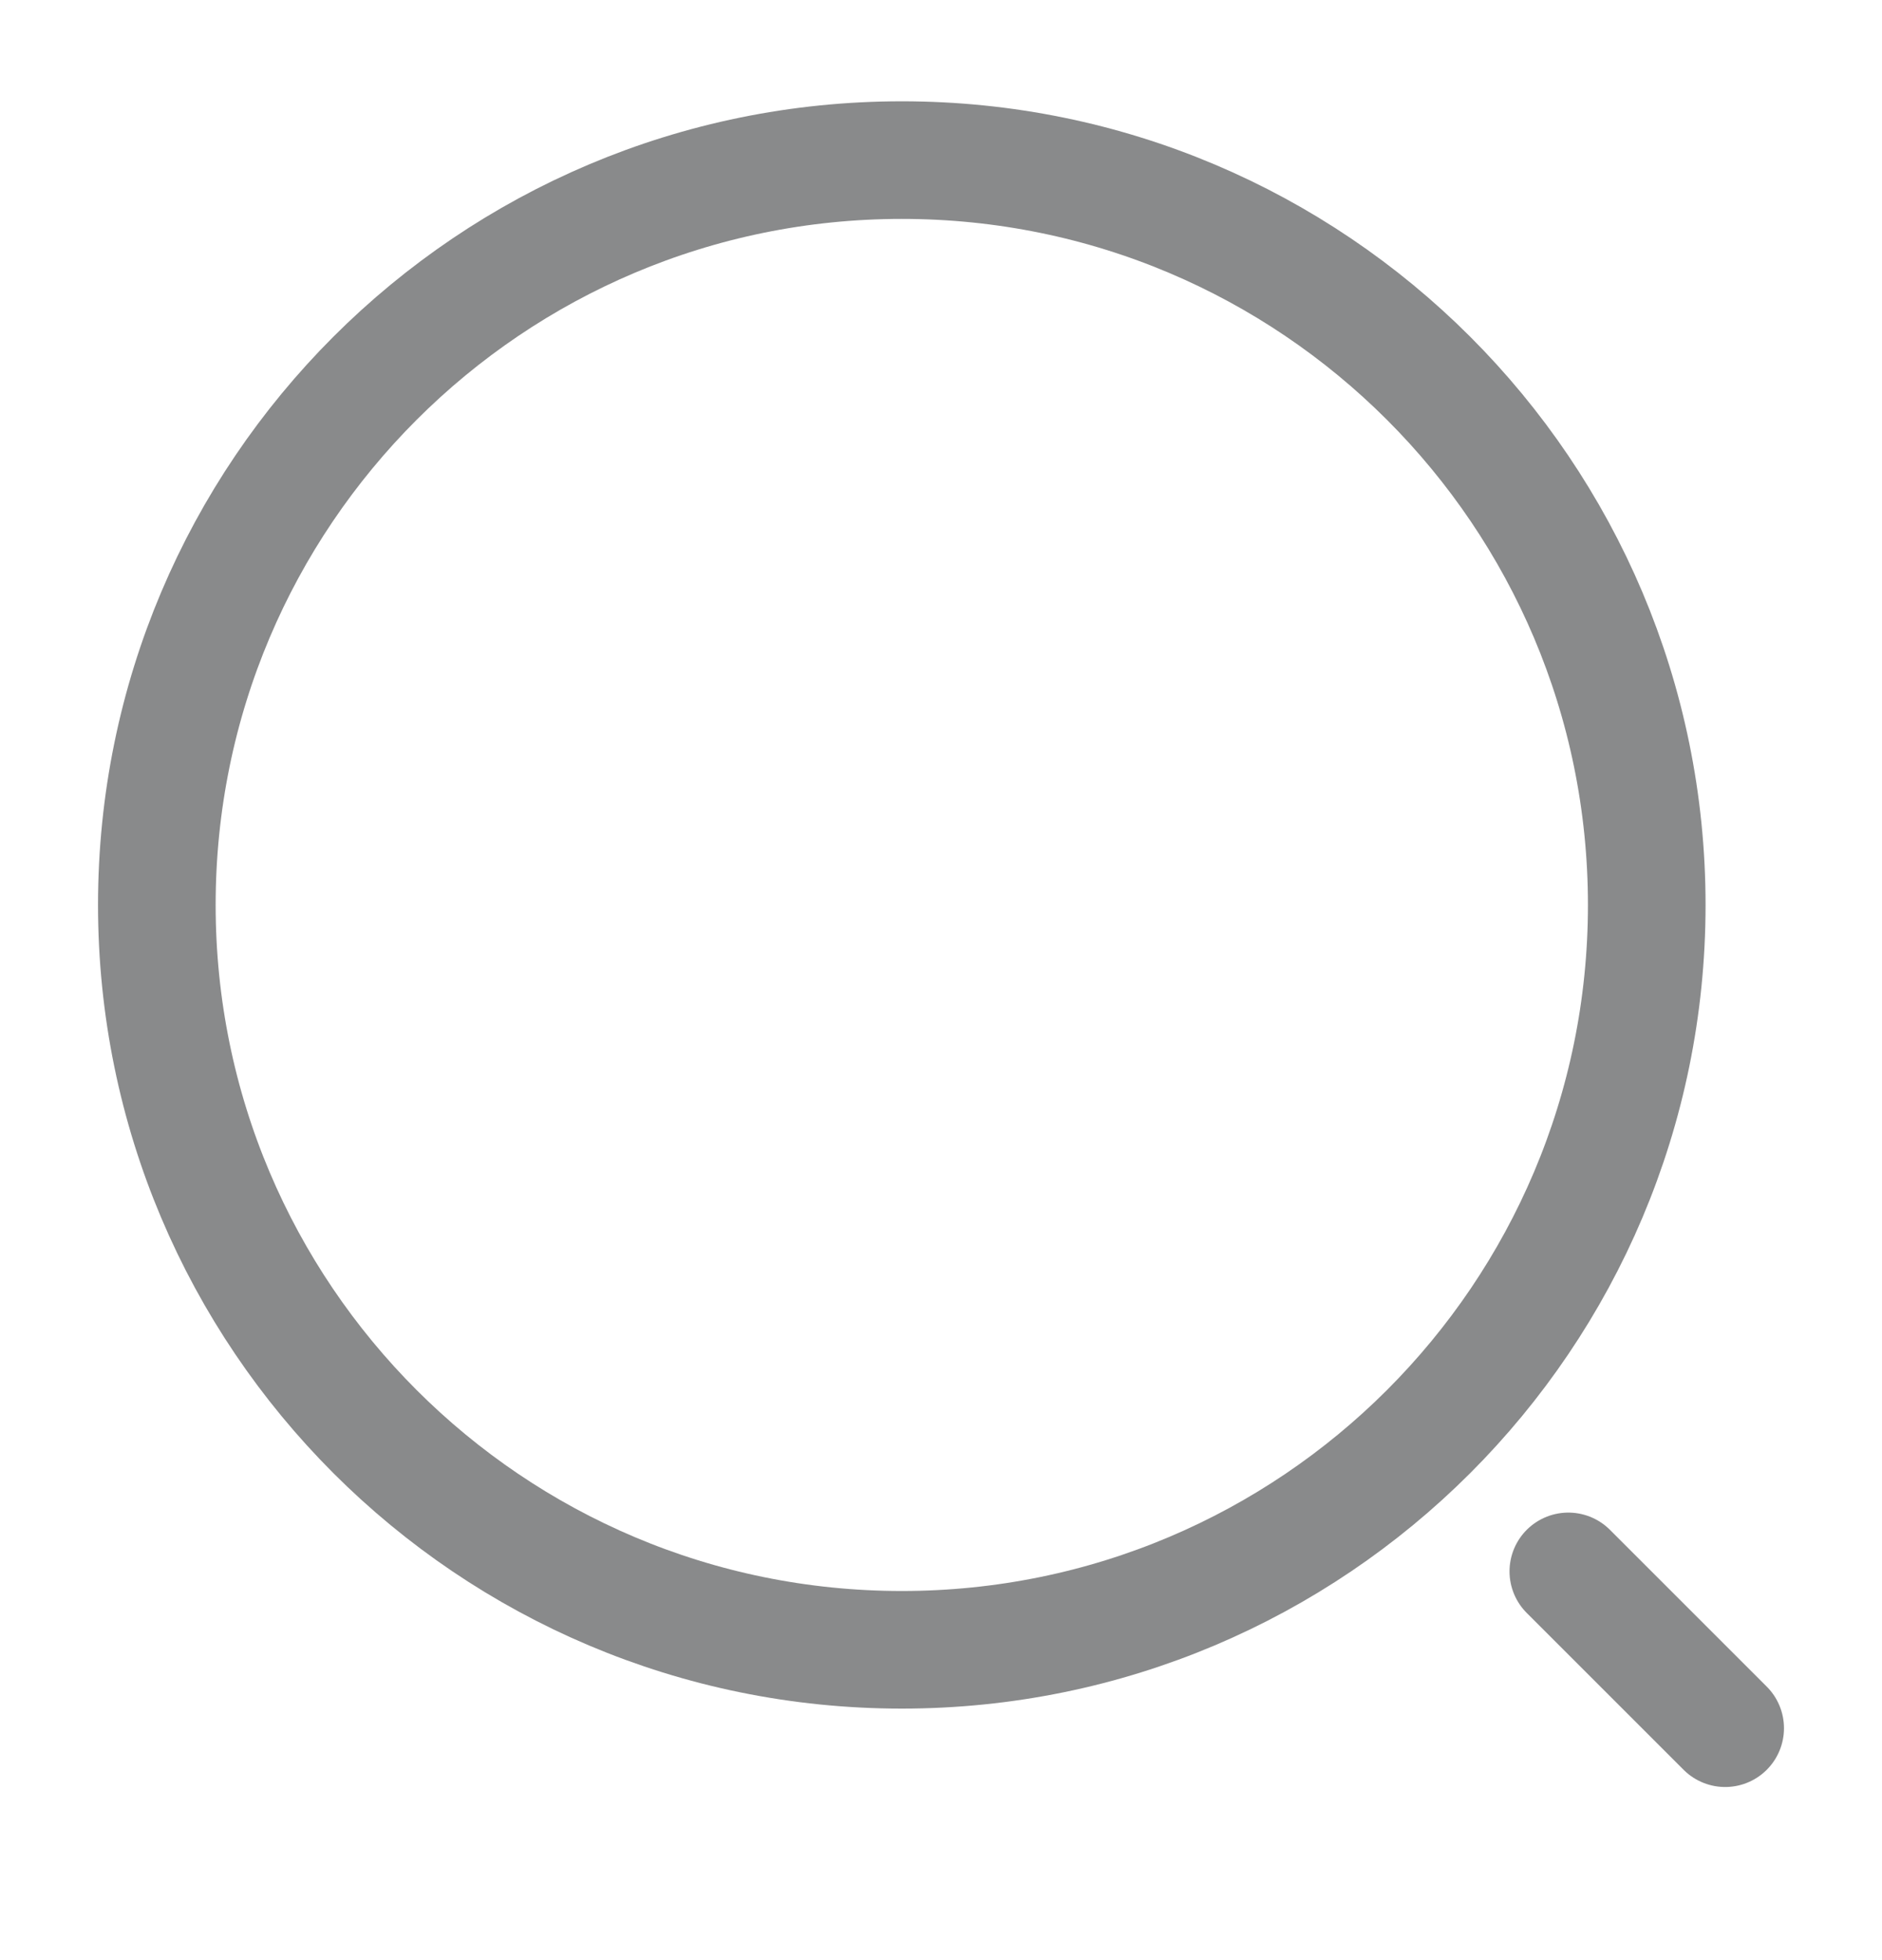<svg width="24" height="25" viewBox="0 0 24 25" fill="none" xmlns="http://www.w3.org/2000/svg">
<path d="M11.5 21.042C16.747 21.042 21 16.788 21 11.542C21 6.295 16.747 2.042 11.5 2.042C6.253 2.042 2 6.295 2 11.542C2 16.788 6.253 21.042 11.5 21.042Z" stroke="#58595B" stroke-opacity="0.7" stroke-width="1.5" stroke-linecap="round" stroke-linejoin="round"/>
<path d="M22 22.042L20 20.042" stroke="#58595B" stroke-opacity="0.7" stroke-width="1.5" stroke-linecap="round" stroke-linejoin="round"/>
</svg>
